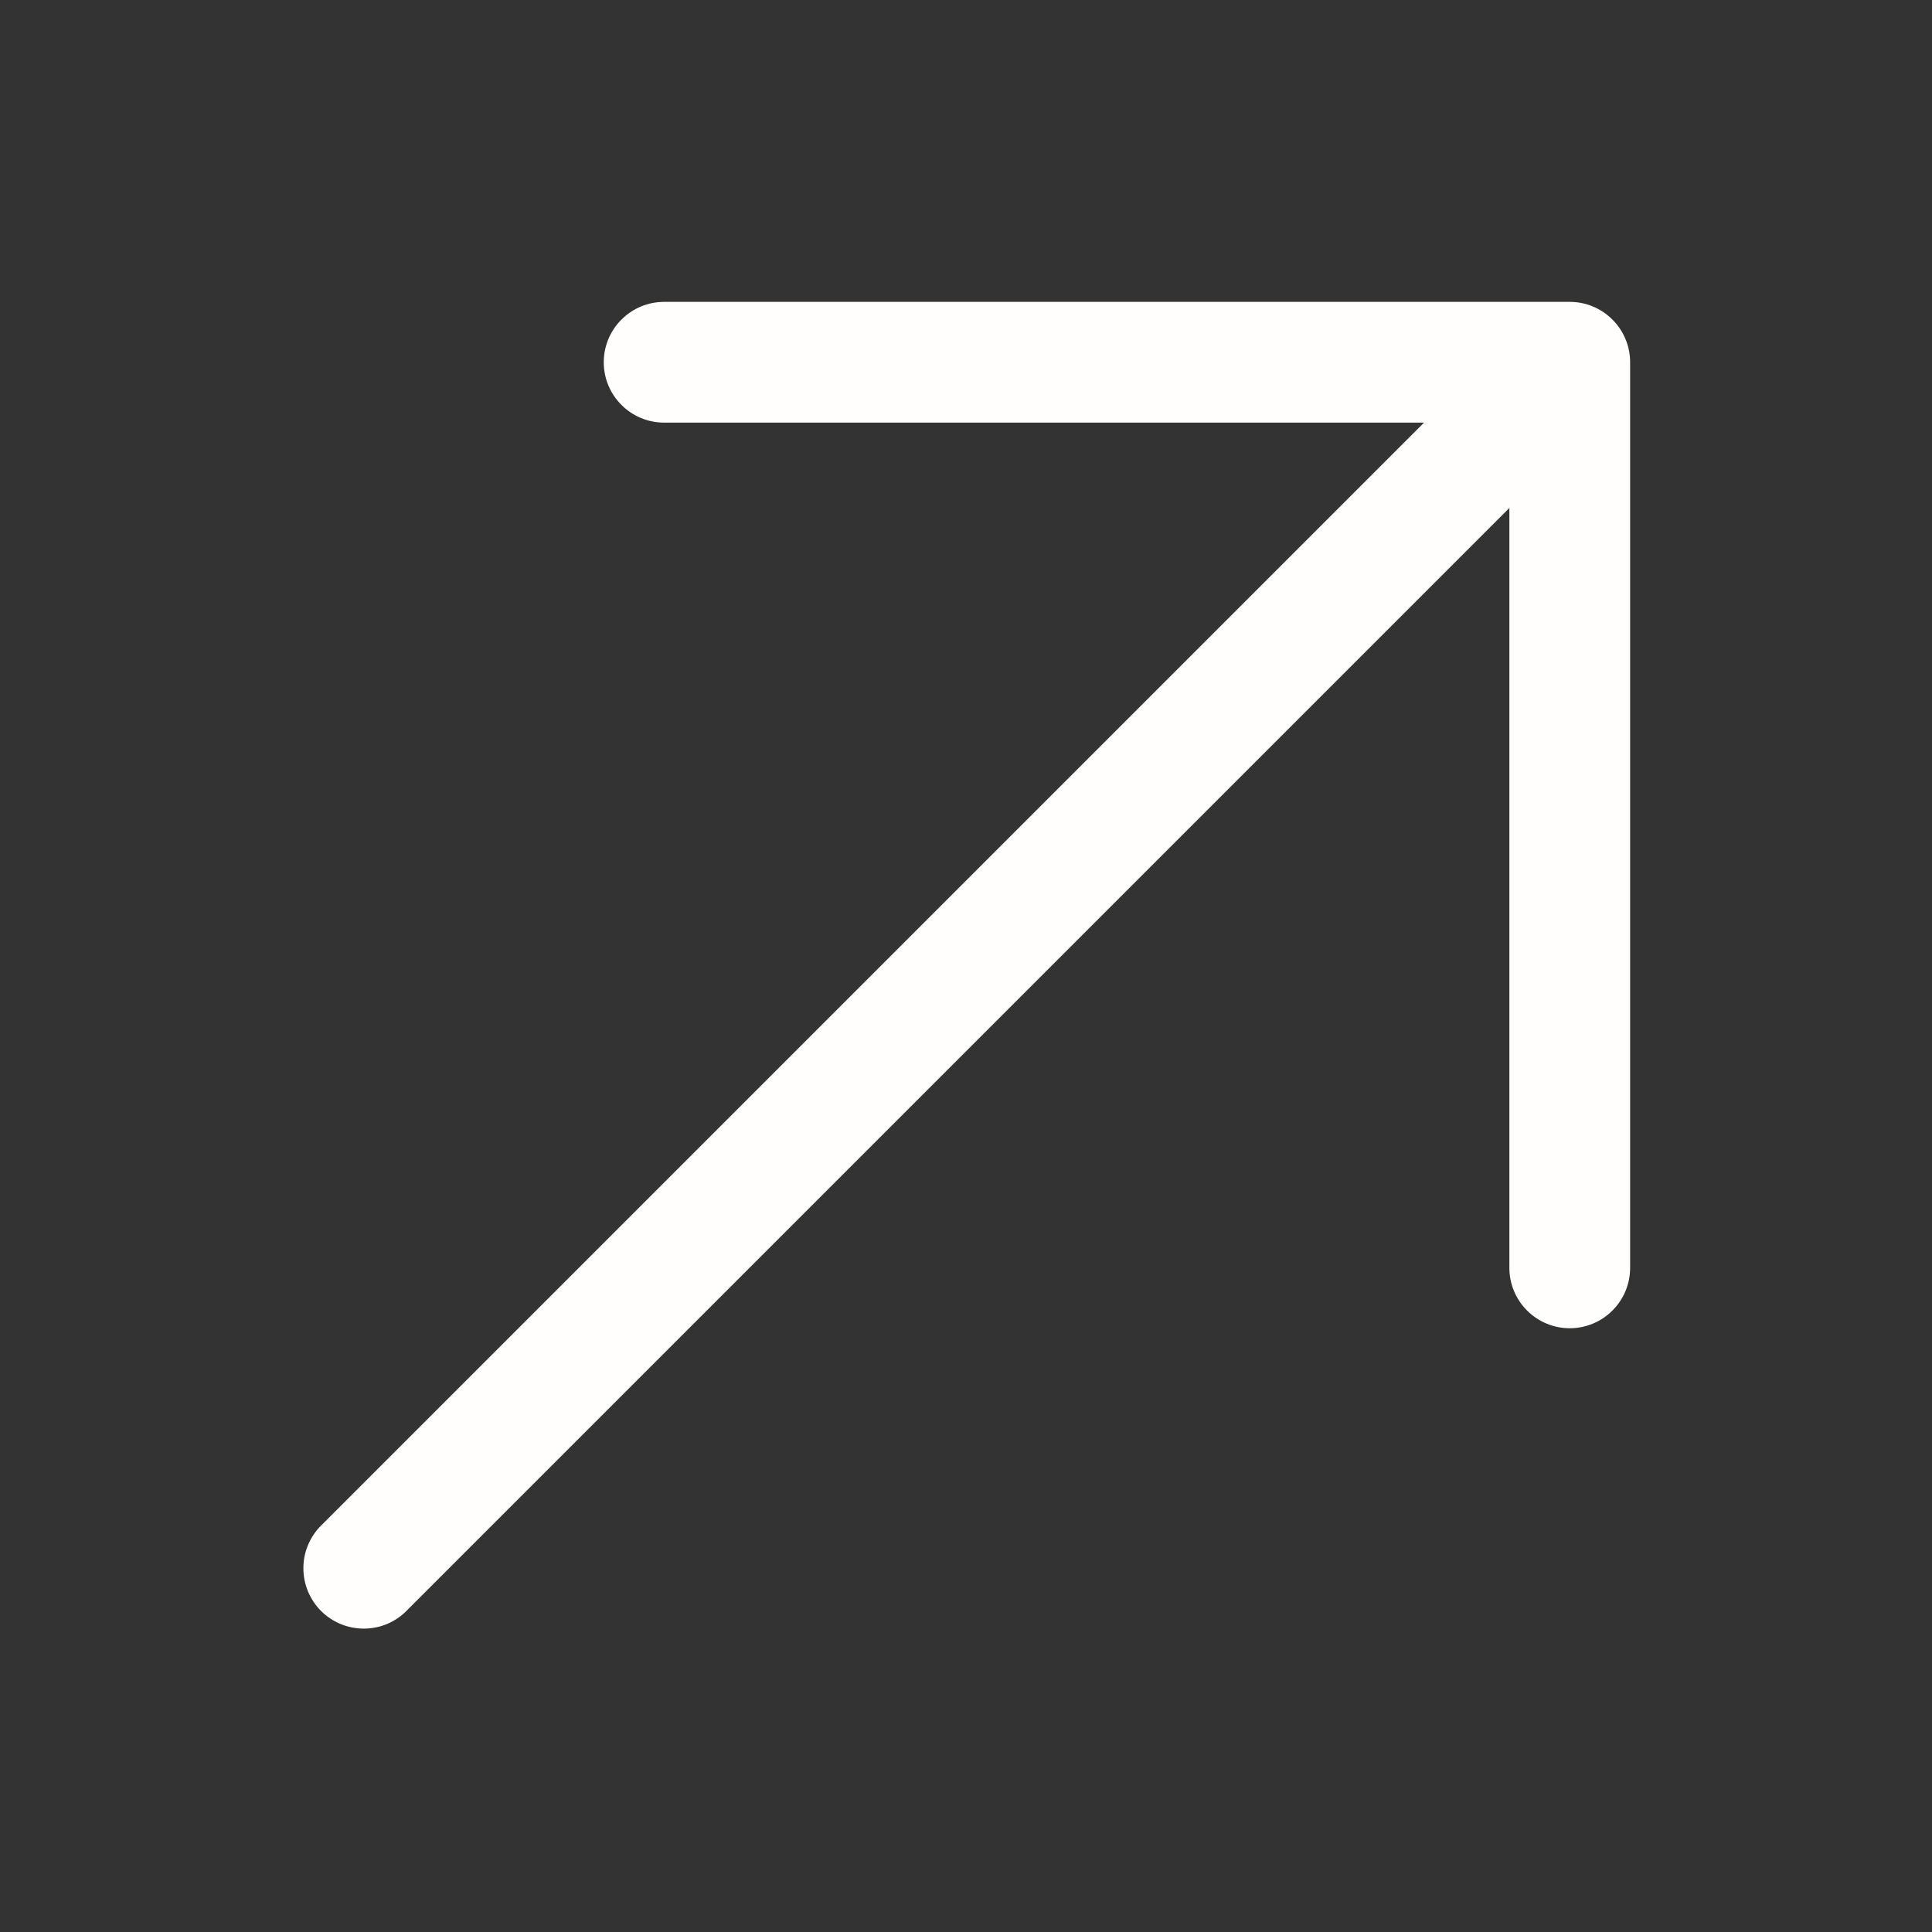 <svg width="24" height="24" viewBox="0 0 24 24" fill="none" xmlns="http://www.w3.org/2000/svg">
<rect x="0" y="0" width="24" height="24" fill="#333333" stroke="none"/>
<path fill-rule="evenodd" clip-rule="evenodd" d="M8.25 3.75H19.5C19.699 3.75 19.89 3.829 20.03 3.97C20.171 4.11 20.25 4.301 20.25 4.5V15.75C20.25 15.949 20.171 16.14 20.03 16.28C19.89 16.421 19.699 16.5 19.5 16.5C19.301 16.5 19.11 16.421 18.97 16.28C18.829 16.14 18.75 15.949 18.75 15.75V6.31L5.03 20.03C4.888 20.163 4.7 20.235 4.506 20.231C4.311 20.228 4.126 20.149 3.988 20.012C3.851 19.874 3.772 19.689 3.769 19.494C3.765 19.3 3.838 19.112 3.97 18.97L17.69 5.25H8.25C8.051 5.25 7.86 5.171 7.72 5.03C7.579 4.89 7.5 4.699 7.5 4.5C7.5 4.301 7.579 4.11 7.72 3.97C7.86 3.829 8.051 3.75 8.25 3.75Z" fill="#FFFEFD"/>
</svg>

